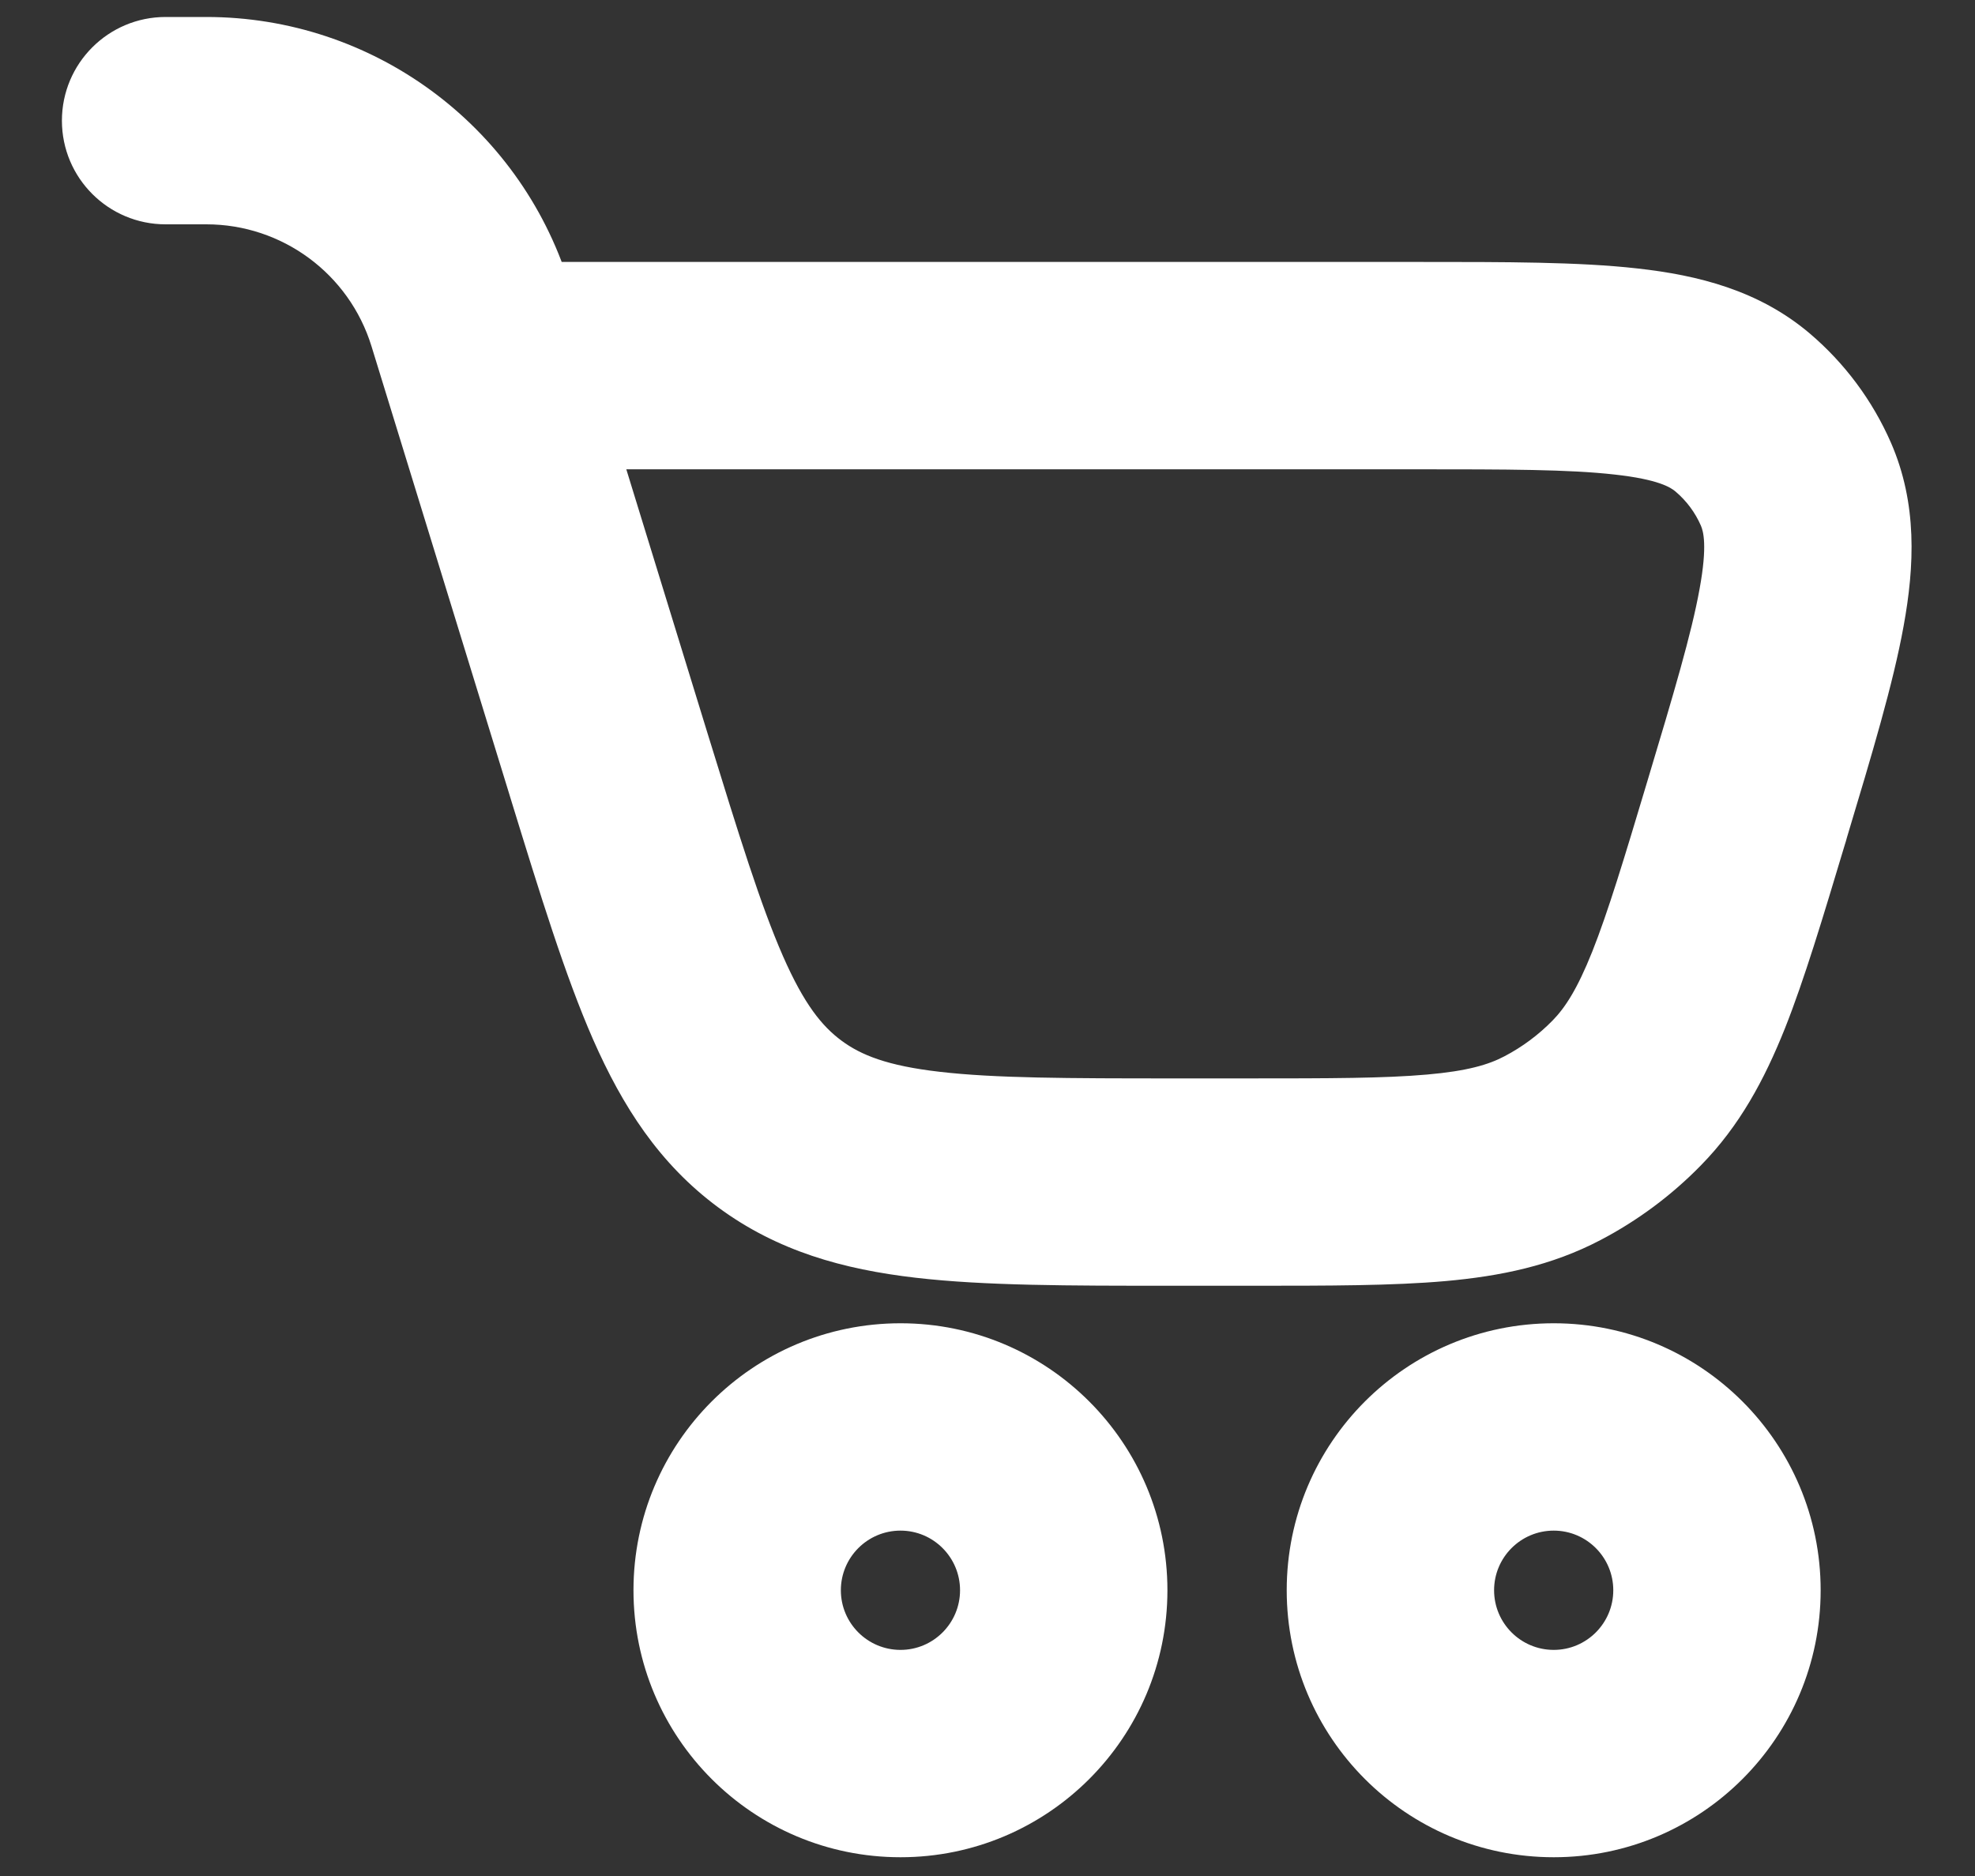 <svg width="20" height="19" viewBox="0 0 20 19" fill="none" xmlns="http://www.w3.org/2000/svg">
    <rect x="0" y="0" width="20" height="19" fill="#333333" stroke="none"/>
    <path fill-rule="evenodd" clip-rule="evenodd" d="M2.09 0.472H2.09H2.09L1.677 0.472C1.262 0.472 0.927 0.808 0.927 1.222C0.927 1.637 1.263 1.972 1.677 1.972L2.09 1.972H2.09H2.09C2.99 1.972 3.784 2.559 4.048 3.419L5.445 7.957L5.458 8C5.761 8.984 6.007 9.784 6.281 10.407C6.567 11.058 6.912 11.588 7.453 11.988C7.994 12.388 8.602 12.562 9.308 12.643C9.985 12.722 10.822 12.722 11.851 12.722H11.896H12.644H12.678C13.457 12.722 14.09 12.722 14.609 12.676C15.148 12.628 15.621 12.528 16.069 12.293C16.417 12.111 16.735 11.874 17.01 11.593C17.363 11.232 17.596 10.807 17.796 10.305C17.989 9.821 18.171 9.214 18.395 8.468L18.404 8.436L18.417 8.393C18.671 7.548 18.879 6.853 18.982 6.287C19.089 5.703 19.108 5.14 18.874 4.604C18.706 4.218 18.451 3.876 18.13 3.604C17.684 3.226 17.139 3.083 16.549 3.017C15.977 2.953 15.252 2.953 14.369 2.953L14.325 2.953H5.474C5.009 1.477 3.64 0.472 2.09 0.472ZM6.878 7.516L5.936 4.453H14.325C15.263 4.453 15.904 4.454 16.382 4.507C16.853 4.56 17.048 4.653 17.161 4.749C17.307 4.872 17.422 5.028 17.499 5.203C17.558 5.339 17.591 5.552 17.506 6.018C17.42 6.492 17.237 7.106 16.968 8.005C16.732 8.791 16.568 9.334 16.402 9.749C16.242 10.152 16.1 10.378 15.937 10.545C15.772 10.713 15.582 10.855 15.373 10.964C15.166 11.073 14.909 11.143 14.477 11.182C14.032 11.221 13.465 11.222 12.644 11.222H11.896C10.811 11.222 10.061 11.22 9.481 11.153C8.92 11.088 8.597 10.969 8.344 10.781C8.09 10.594 7.881 10.321 7.654 9.804C7.419 9.27 7.198 8.553 6.878 7.516ZM9.119 15.202C8.619 15.202 8.215 15.607 8.215 16.106C8.215 16.605 8.619 17.01 9.119 17.01C9.618 17.01 10.022 16.605 10.022 16.106C10.022 15.607 9.618 15.202 9.119 15.202ZM6.715 16.106C6.715 14.778 7.791 13.702 9.119 13.702C10.446 13.702 11.522 14.778 11.522 16.106C11.522 17.433 10.446 18.51 9.119 18.51C7.791 18.51 6.715 17.433 6.715 16.106ZM15.734 15.202C15.235 15.202 14.83 15.607 14.83 16.106C14.83 16.605 15.235 17.01 15.734 17.01C16.233 17.01 16.637 16.605 16.637 16.106C16.637 15.607 16.233 15.202 15.734 15.202ZM13.33 16.106C13.33 14.778 14.406 13.702 15.734 13.702C17.061 13.702 18.137 14.778 18.137 16.106C18.137 17.433 17.061 18.51 15.734 18.51C14.406 18.51 13.33 17.433 13.33 16.106Z" fill="white"/>
    <path d="M2.09 0.472L2.09 0.172H2.09V0.472ZM2.09 0.472V0.172H2.09L2.09 0.472ZM1.677 0.472L1.677 0.772H1.677L1.677 0.472ZM0.927 1.222L0.627 1.222L0.927 1.222ZM1.677 1.972L1.677 2.272H1.677L1.677 1.972ZM2.09 1.972V1.672L2.09 1.672L2.09 1.972ZM2.09 1.972L2.09 1.672H2.09V1.972ZM4.048 3.419L3.762 3.507V3.507L4.048 3.419ZM5.445 7.957L5.732 7.868L5.732 7.868L5.445 7.957ZM5.458 8L5.171 8.088L5.171 8.088L5.458 8ZM6.281 10.407L6.556 10.287L6.281 10.407ZM7.453 11.988L7.274 12.229L7.453 11.988ZM9.308 12.643L9.343 12.345H9.343L9.308 12.643ZM11.851 12.722V12.422H11.851L11.851 12.722ZM12.678 12.722L12.678 12.422H12.678V12.722ZM14.609 12.676L14.635 12.975H14.635L14.609 12.676ZM16.069 12.293L15.93 12.027L16.069 12.293ZM17.01 11.593L17.224 11.803L17.01 11.593ZM17.796 10.305L18.075 10.416L18.075 10.416L17.796 10.305ZM18.395 8.468L18.682 8.554V8.554L18.395 8.468ZM18.404 8.436L18.117 8.35L18.117 8.35L18.404 8.436ZM18.417 8.393L18.13 8.307L18.13 8.307L18.417 8.393ZM18.982 6.287L19.277 6.341L18.982 6.287ZM18.874 4.604L19.149 4.484V4.484L18.874 4.604ZM18.13 3.604L18.324 3.375L18.324 3.375L18.13 3.604ZM16.549 3.017L16.516 3.315L16.549 3.017ZM14.369 2.953L14.369 3.253H14.369L14.369 2.953ZM14.325 2.953V3.253H14.325L14.325 2.953ZM5.474 2.953L5.188 3.043C5.228 3.168 5.344 3.253 5.474 3.253V2.953ZM5.936 4.453V4.153C5.841 4.153 5.751 4.198 5.695 4.275C5.638 4.351 5.621 4.45 5.649 4.541L5.936 4.453ZM6.878 7.516L7.165 7.427L6.878 7.516ZM16.382 4.507L16.349 4.806L16.382 4.507ZM17.161 4.749L16.967 4.978L16.967 4.978L17.161 4.749ZM17.499 5.203L17.224 5.323V5.323L17.499 5.203ZM17.506 6.018L17.211 5.964V5.964L17.506 6.018ZM16.968 8.005L16.68 7.919V7.919L16.968 8.005ZM16.402 9.749L16.124 9.638V9.638L16.402 9.749ZM15.937 10.545L16.152 10.754L16.152 10.754L15.937 10.545ZM15.373 10.964L15.233 10.699L15.233 10.699L15.373 10.964ZM14.477 11.182L14.451 10.883H14.451L14.477 11.182ZM9.481 11.153L9.515 10.855L9.481 11.153ZM8.344 10.781L8.166 11.023L8.344 10.781ZM7.654 9.804L7.929 9.684L7.654 9.804ZM2.09 0.772H2.09V0.172H2.09V0.772ZM2.09 0.772H2.09V0.172H2.09V0.772ZM1.677 0.772L2.09 0.772L2.09 0.172L1.677 0.172L1.677 0.772ZM1.227 1.222C1.227 0.974 1.428 0.772 1.677 0.772L1.677 0.172C1.097 0.172 0.627 0.642 0.627 1.222L1.227 1.222ZM1.677 1.672C1.428 1.672 1.227 1.471 1.227 1.222L0.627 1.222C0.627 1.802 1.097 2.272 1.677 2.272L1.677 1.672ZM2.09 1.672L1.677 1.672L1.677 2.272L2.09 2.272L2.09 1.672ZM2.09 1.672H2.09V2.272H2.09V1.672ZM2.09 1.672H2.09V2.272H2.09V1.672ZM4.335 3.33C4.032 2.345 3.121 1.672 2.09 1.672L2.09 2.272C2.858 2.272 3.536 2.773 3.762 3.507L4.335 3.33ZM5.732 7.868L4.335 3.33L3.762 3.507L5.158 8.045L5.732 7.868ZM5.745 7.911L5.732 7.868L5.158 8.045L5.171 8.088L5.745 7.911ZM6.556 10.287C6.29 9.683 6.049 8.902 5.745 7.911L5.171 8.088C5.472 9.066 5.724 9.885 6.006 10.528L6.556 10.287ZM7.631 11.747C7.147 11.39 6.829 10.911 6.556 10.287L6.006 10.528C6.304 11.205 6.676 11.787 7.274 12.229L7.631 11.747ZM9.343 12.345C8.666 12.267 8.114 12.104 7.631 11.747L7.274 12.229C7.873 12.671 8.539 12.856 9.274 12.941L9.343 12.345ZM11.851 12.422C10.815 12.422 9.998 12.421 9.343 12.345L9.274 12.941C9.971 13.022 10.828 13.022 11.851 13.022L11.851 12.422ZM11.896 12.422H11.851V13.022H11.896V12.422ZM12.644 12.422H11.896V13.022H12.644V12.422ZM12.678 12.422H12.644V13.022H12.678V12.422ZM14.582 12.377C14.08 12.421 13.461 12.422 12.678 12.422L12.678 13.022C13.452 13.022 14.1 13.022 14.635 12.975L14.582 12.377ZM15.93 12.027C15.53 12.237 15.1 12.331 14.582 12.377L14.635 12.975C15.195 12.925 15.712 12.819 16.208 12.559L15.93 12.027ZM16.795 11.383C16.542 11.642 16.25 11.86 15.93 12.027L16.208 12.559C16.584 12.362 16.927 12.107 17.224 11.803L16.795 11.383ZM17.517 10.193C17.325 10.676 17.11 11.061 16.795 11.383L17.224 11.803C17.616 11.403 17.866 10.938 18.075 10.416L17.517 10.193ZM18.107 8.382C17.882 9.133 17.704 9.725 17.517 10.193L18.075 10.416C18.273 9.917 18.459 9.296 18.682 8.554L18.107 8.382ZM18.117 8.35L18.107 8.382L18.682 8.554L18.692 8.522L18.117 8.35ZM18.13 8.307L18.117 8.35L18.692 8.522L18.704 8.479L18.13 8.307ZM18.687 6.233C18.588 6.779 18.385 7.455 18.13 8.307L18.704 8.479C18.956 7.64 19.171 6.927 19.277 6.341L18.687 6.233ZM18.599 4.724C18.798 5.18 18.789 5.673 18.687 6.233L19.277 6.341C19.388 5.733 19.417 5.1 19.149 4.484L18.599 4.724ZM17.936 3.833C18.222 4.075 18.449 4.38 18.599 4.724L19.149 4.484C18.962 4.056 18.68 3.677 18.324 3.375L17.936 3.833ZM16.516 3.315C17.081 3.378 17.557 3.512 17.936 3.833L18.324 3.375C17.811 2.941 17.196 2.787 16.582 2.719L16.516 3.315ZM14.369 3.253C15.258 3.253 15.964 3.253 16.516 3.315L16.582 2.719C15.99 2.652 15.245 2.653 14.369 2.653L14.369 3.253ZM14.325 3.253L14.369 3.253L14.369 2.653L14.325 2.653L14.325 3.253ZM5.474 3.253H14.325V2.653H5.474V3.253ZM2.09 0.772C3.509 0.772 4.762 1.692 5.188 3.043L5.761 2.863C5.256 1.262 3.771 0.172 2.09 0.172L2.09 0.772ZM5.649 4.541L6.592 7.604L7.165 7.427L6.223 4.365L5.649 4.541ZM14.325 4.153H5.936V4.753H14.325V4.153ZM16.416 4.209C15.916 4.154 15.256 4.153 14.325 4.153V4.753C15.27 4.753 15.891 4.754 16.349 4.806L16.416 4.209ZM17.355 4.52C17.175 4.368 16.91 4.264 16.416 4.209L16.349 4.806C16.796 4.855 16.92 4.938 16.967 4.978L17.355 4.52ZM17.774 5.083C17.679 4.866 17.536 4.673 17.355 4.52L16.967 4.978C17.078 5.072 17.166 5.19 17.224 5.323L17.774 5.083ZM17.802 6.072C17.891 5.583 17.868 5.299 17.774 5.083L17.224 5.323C17.248 5.379 17.292 5.522 17.211 5.964L17.802 6.072ZM17.255 8.091C17.522 7.199 17.712 6.566 17.802 6.072L17.211 5.964C17.129 6.418 16.952 7.013 16.68 7.919L17.255 8.091ZM16.681 9.86C16.853 9.43 17.02 8.872 17.255 8.091L16.68 7.919C16.443 8.71 16.283 9.238 16.124 9.638L16.681 9.86ZM16.152 10.754C16.353 10.549 16.513 10.283 16.681 9.86L16.124 9.638C15.971 10.021 15.848 10.207 15.723 10.335L16.152 10.754ZM15.512 11.23C15.749 11.106 15.965 10.945 16.152 10.754L15.723 10.335C15.58 10.481 15.415 10.604 15.233 10.699L15.512 11.23ZM14.503 11.48C14.957 11.441 15.257 11.364 15.512 11.23L15.233 10.699C15.075 10.782 14.862 10.847 14.451 10.883L14.503 11.48ZM12.644 11.522C13.459 11.522 14.042 11.521 14.503 11.48L14.451 10.883C14.022 10.921 13.47 10.922 12.644 10.922V11.522ZM11.896 11.522H12.644V10.922H11.896V11.522ZM9.446 11.451C10.048 11.521 10.818 11.522 11.896 11.522V10.922C10.804 10.922 10.074 10.92 9.515 10.855L9.446 11.451ZM8.166 11.023C8.477 11.252 8.856 11.383 9.446 11.451L9.515 10.855C8.984 10.794 8.718 10.685 8.522 10.54L8.166 11.023ZM7.38 9.925C7.618 10.469 7.855 10.793 8.166 11.023L8.522 10.54C8.326 10.395 8.144 10.174 7.929 9.684L7.38 9.925ZM6.592 7.604C6.909 8.634 7.136 9.371 7.38 9.925L7.929 9.684C7.703 9.168 7.487 8.472 7.165 7.427L6.592 7.604ZM8.515 16.106C8.515 15.773 8.785 15.502 9.119 15.502V14.902C8.454 14.902 7.915 15.441 7.915 16.106H8.515ZM9.119 16.71C8.785 16.71 8.515 16.439 8.515 16.106H7.915C7.915 16.771 8.454 17.31 9.119 17.31V16.71ZM9.722 16.106C9.722 16.439 9.452 16.71 9.119 16.71V17.31C9.783 17.31 10.322 16.771 10.322 16.106H9.722ZM9.119 15.502C9.452 15.502 9.722 15.773 9.722 16.106H10.322C10.322 15.441 9.783 14.902 9.119 14.902V15.502ZM9.119 13.402C7.625 13.402 6.415 14.613 6.415 16.106H7.015C7.015 14.944 7.957 14.002 9.119 14.002V13.402ZM11.822 16.106C11.822 14.613 10.612 13.402 9.119 13.402V14.002C10.28 14.002 11.222 14.944 11.222 16.106H11.822ZM9.119 18.81C10.612 18.81 11.822 17.599 11.822 16.106H11.222C11.222 17.268 10.28 18.21 9.119 18.21V18.81ZM6.415 16.106C6.415 17.599 7.625 18.81 9.119 18.81V18.21C7.957 18.21 7.015 17.268 7.015 16.106H6.415ZM15.13 16.106C15.13 15.773 15.4 15.502 15.734 15.502V14.902C15.069 14.902 14.53 15.441 14.53 16.106H15.13ZM15.734 16.71C15.4 16.71 15.13 16.439 15.13 16.106H14.53C14.53 16.771 15.069 17.31 15.734 17.31V16.71ZM16.337 16.106C16.337 16.439 16.067 16.71 15.734 16.71V17.31C16.398 17.31 16.937 16.771 16.937 16.106H16.337ZM15.734 15.502C16.067 15.502 16.337 15.773 16.337 16.106H16.937C16.937 15.441 16.398 14.902 15.734 14.902V15.502ZM15.734 13.402C14.24 13.402 13.03 14.613 13.03 16.106H13.63C13.63 14.944 14.572 14.002 15.734 14.002V13.402ZM18.437 16.106C18.437 14.613 17.227 13.402 15.734 13.402V14.002C16.895 14.002 17.837 14.944 17.837 16.106H18.437ZM15.734 18.81C17.227 18.81 18.437 17.599 18.437 16.106H17.837C17.837 17.268 16.895 18.21 15.734 18.21V18.81ZM13.03 16.106C13.03 17.599 14.24 18.81 15.734 18.81V18.21C14.572 18.21 13.63 17.268 13.63 16.106H13.03Z" fill="white"/>
</svg>
